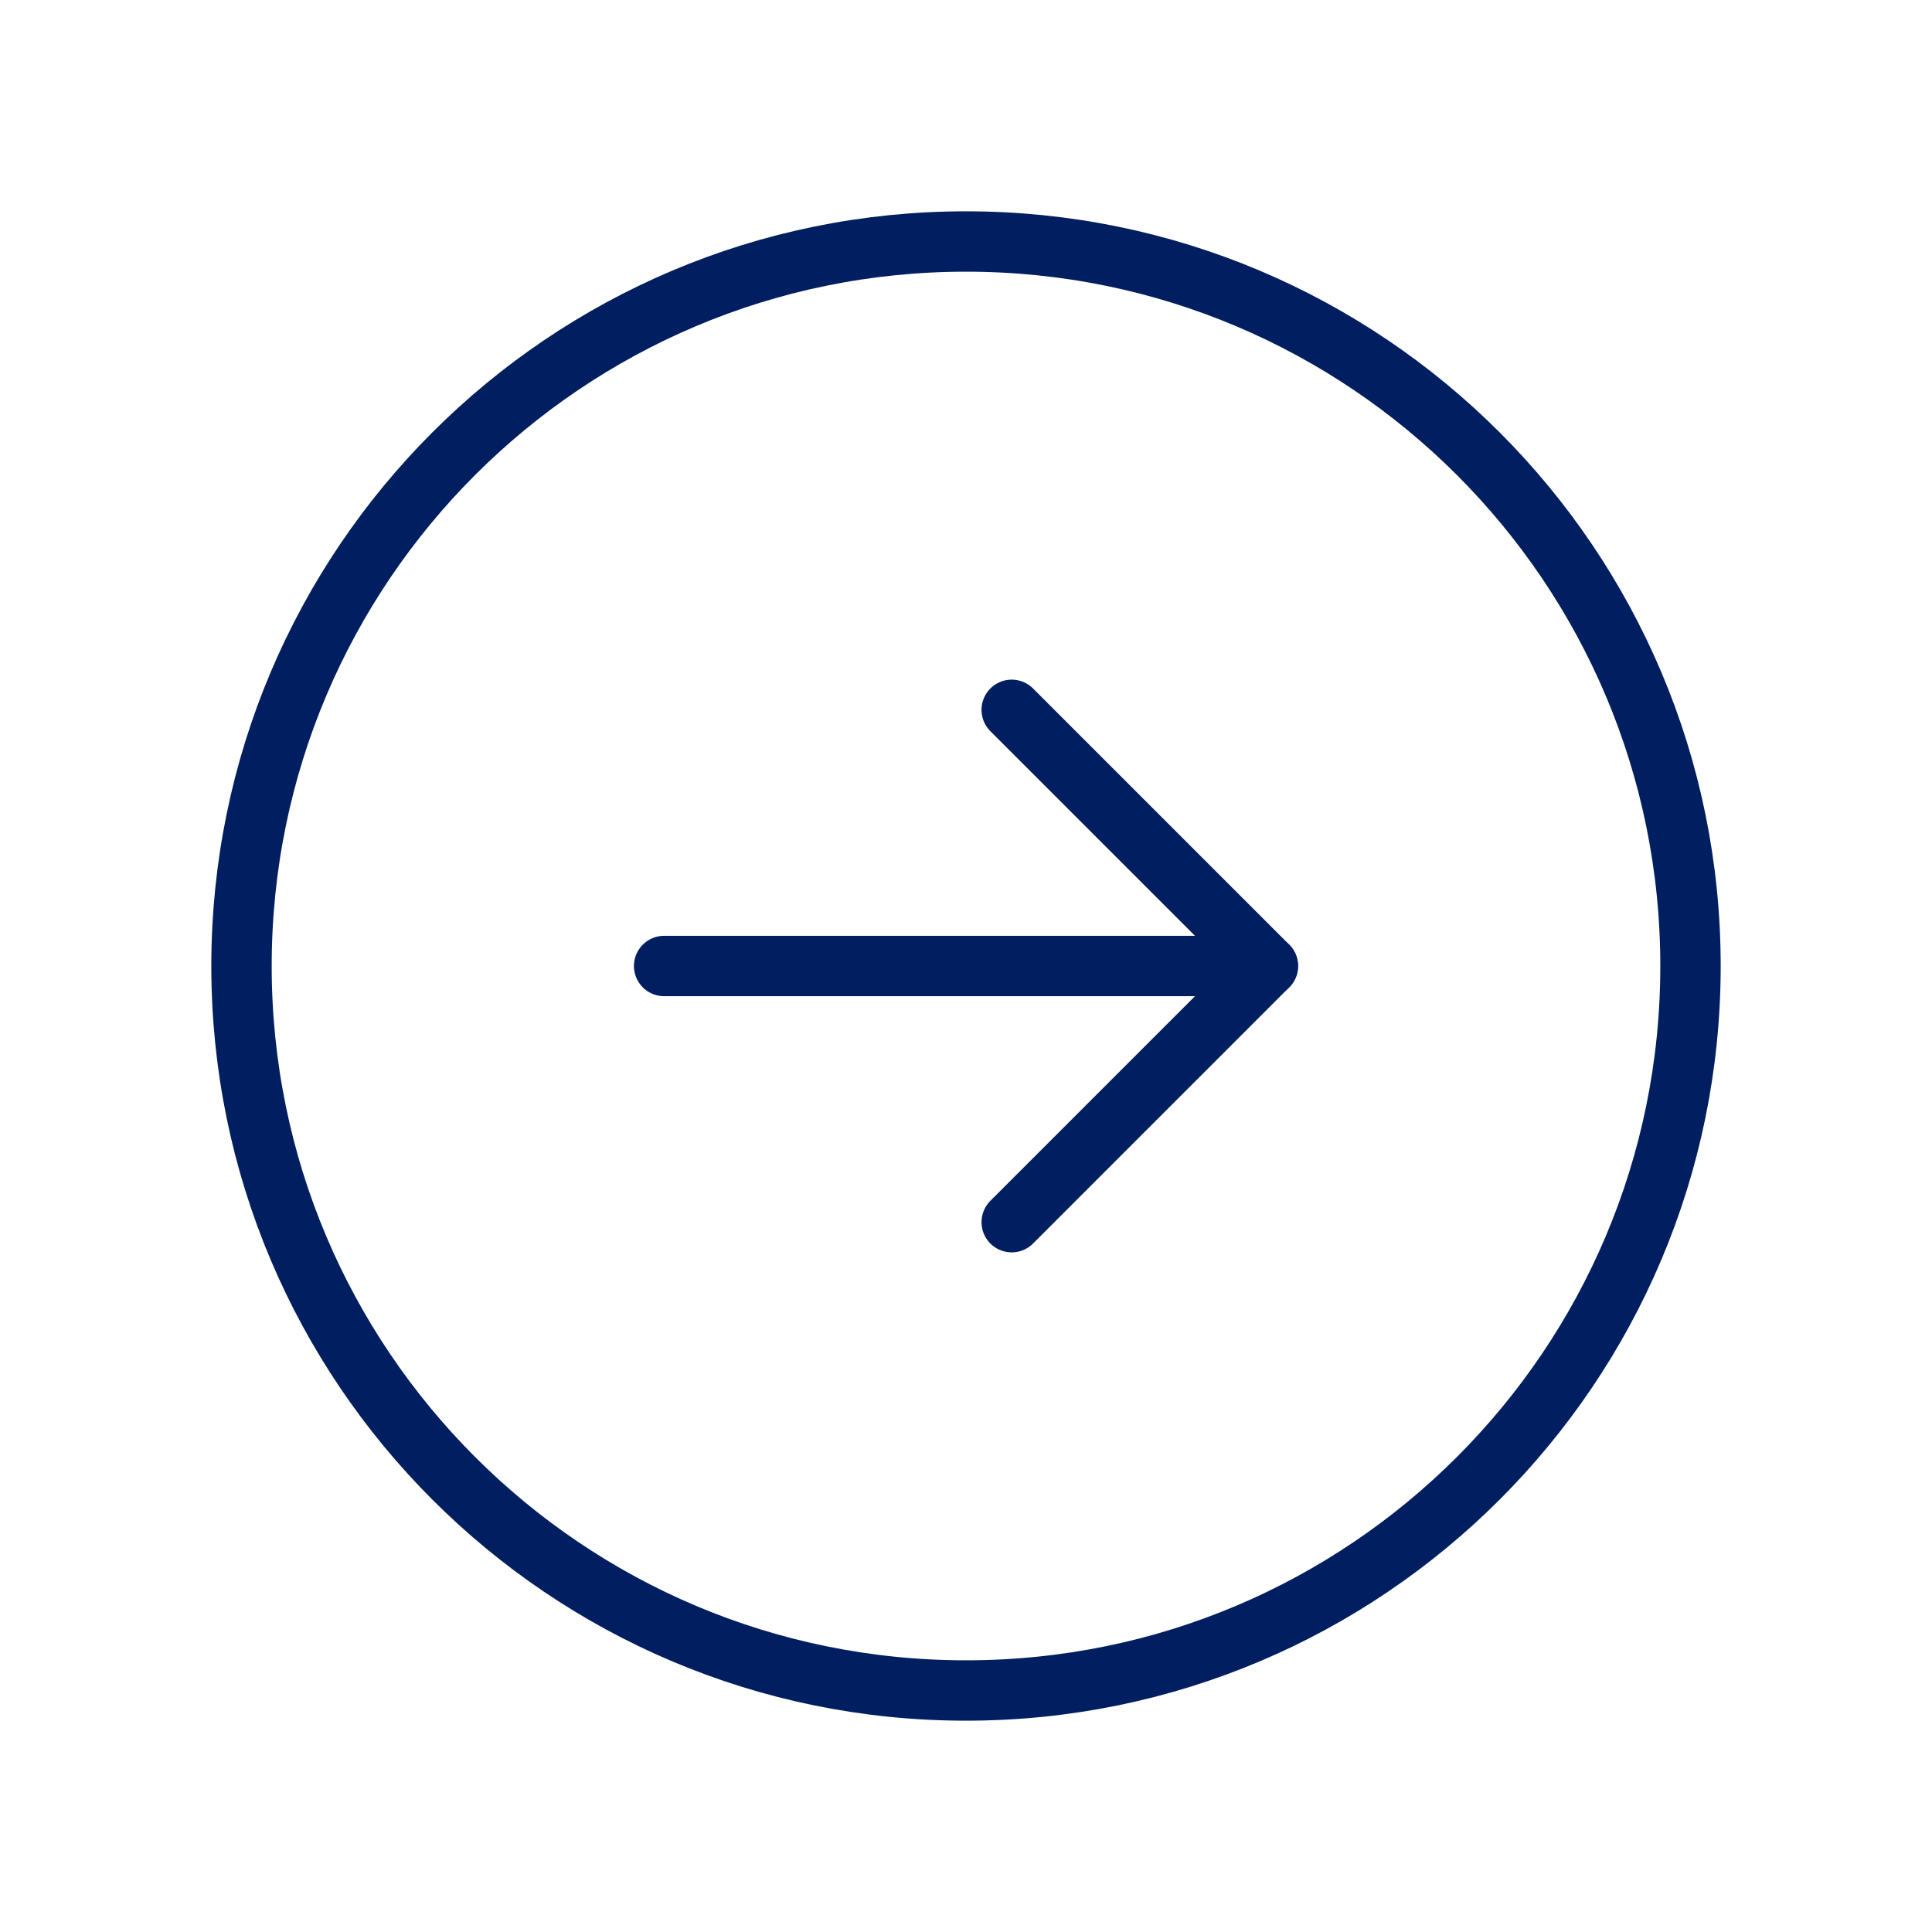 <svg width="32" height="32" viewBox="0 0 32 32" fill="none" xmlns="http://www.w3.org/2000/svg">
<path d="M16 28C22.627 28 28 22.627 28 16C28 9.373 22.627 4 16 4C9.373 4 4 9.373 4 16C4 22.627 9.373 28 16 28Z" stroke="#001E60" stroke-linecap="round" stroke-linejoin="round"/>
<path d="M16.757 20.243L21 16L16.757 11.757" stroke="#001E60" stroke-linecap="round" stroke-linejoin="round"/>
<path d="M11 16H21" stroke="#001E60" stroke-linecap="round" stroke-linejoin="round"/>
</svg>
